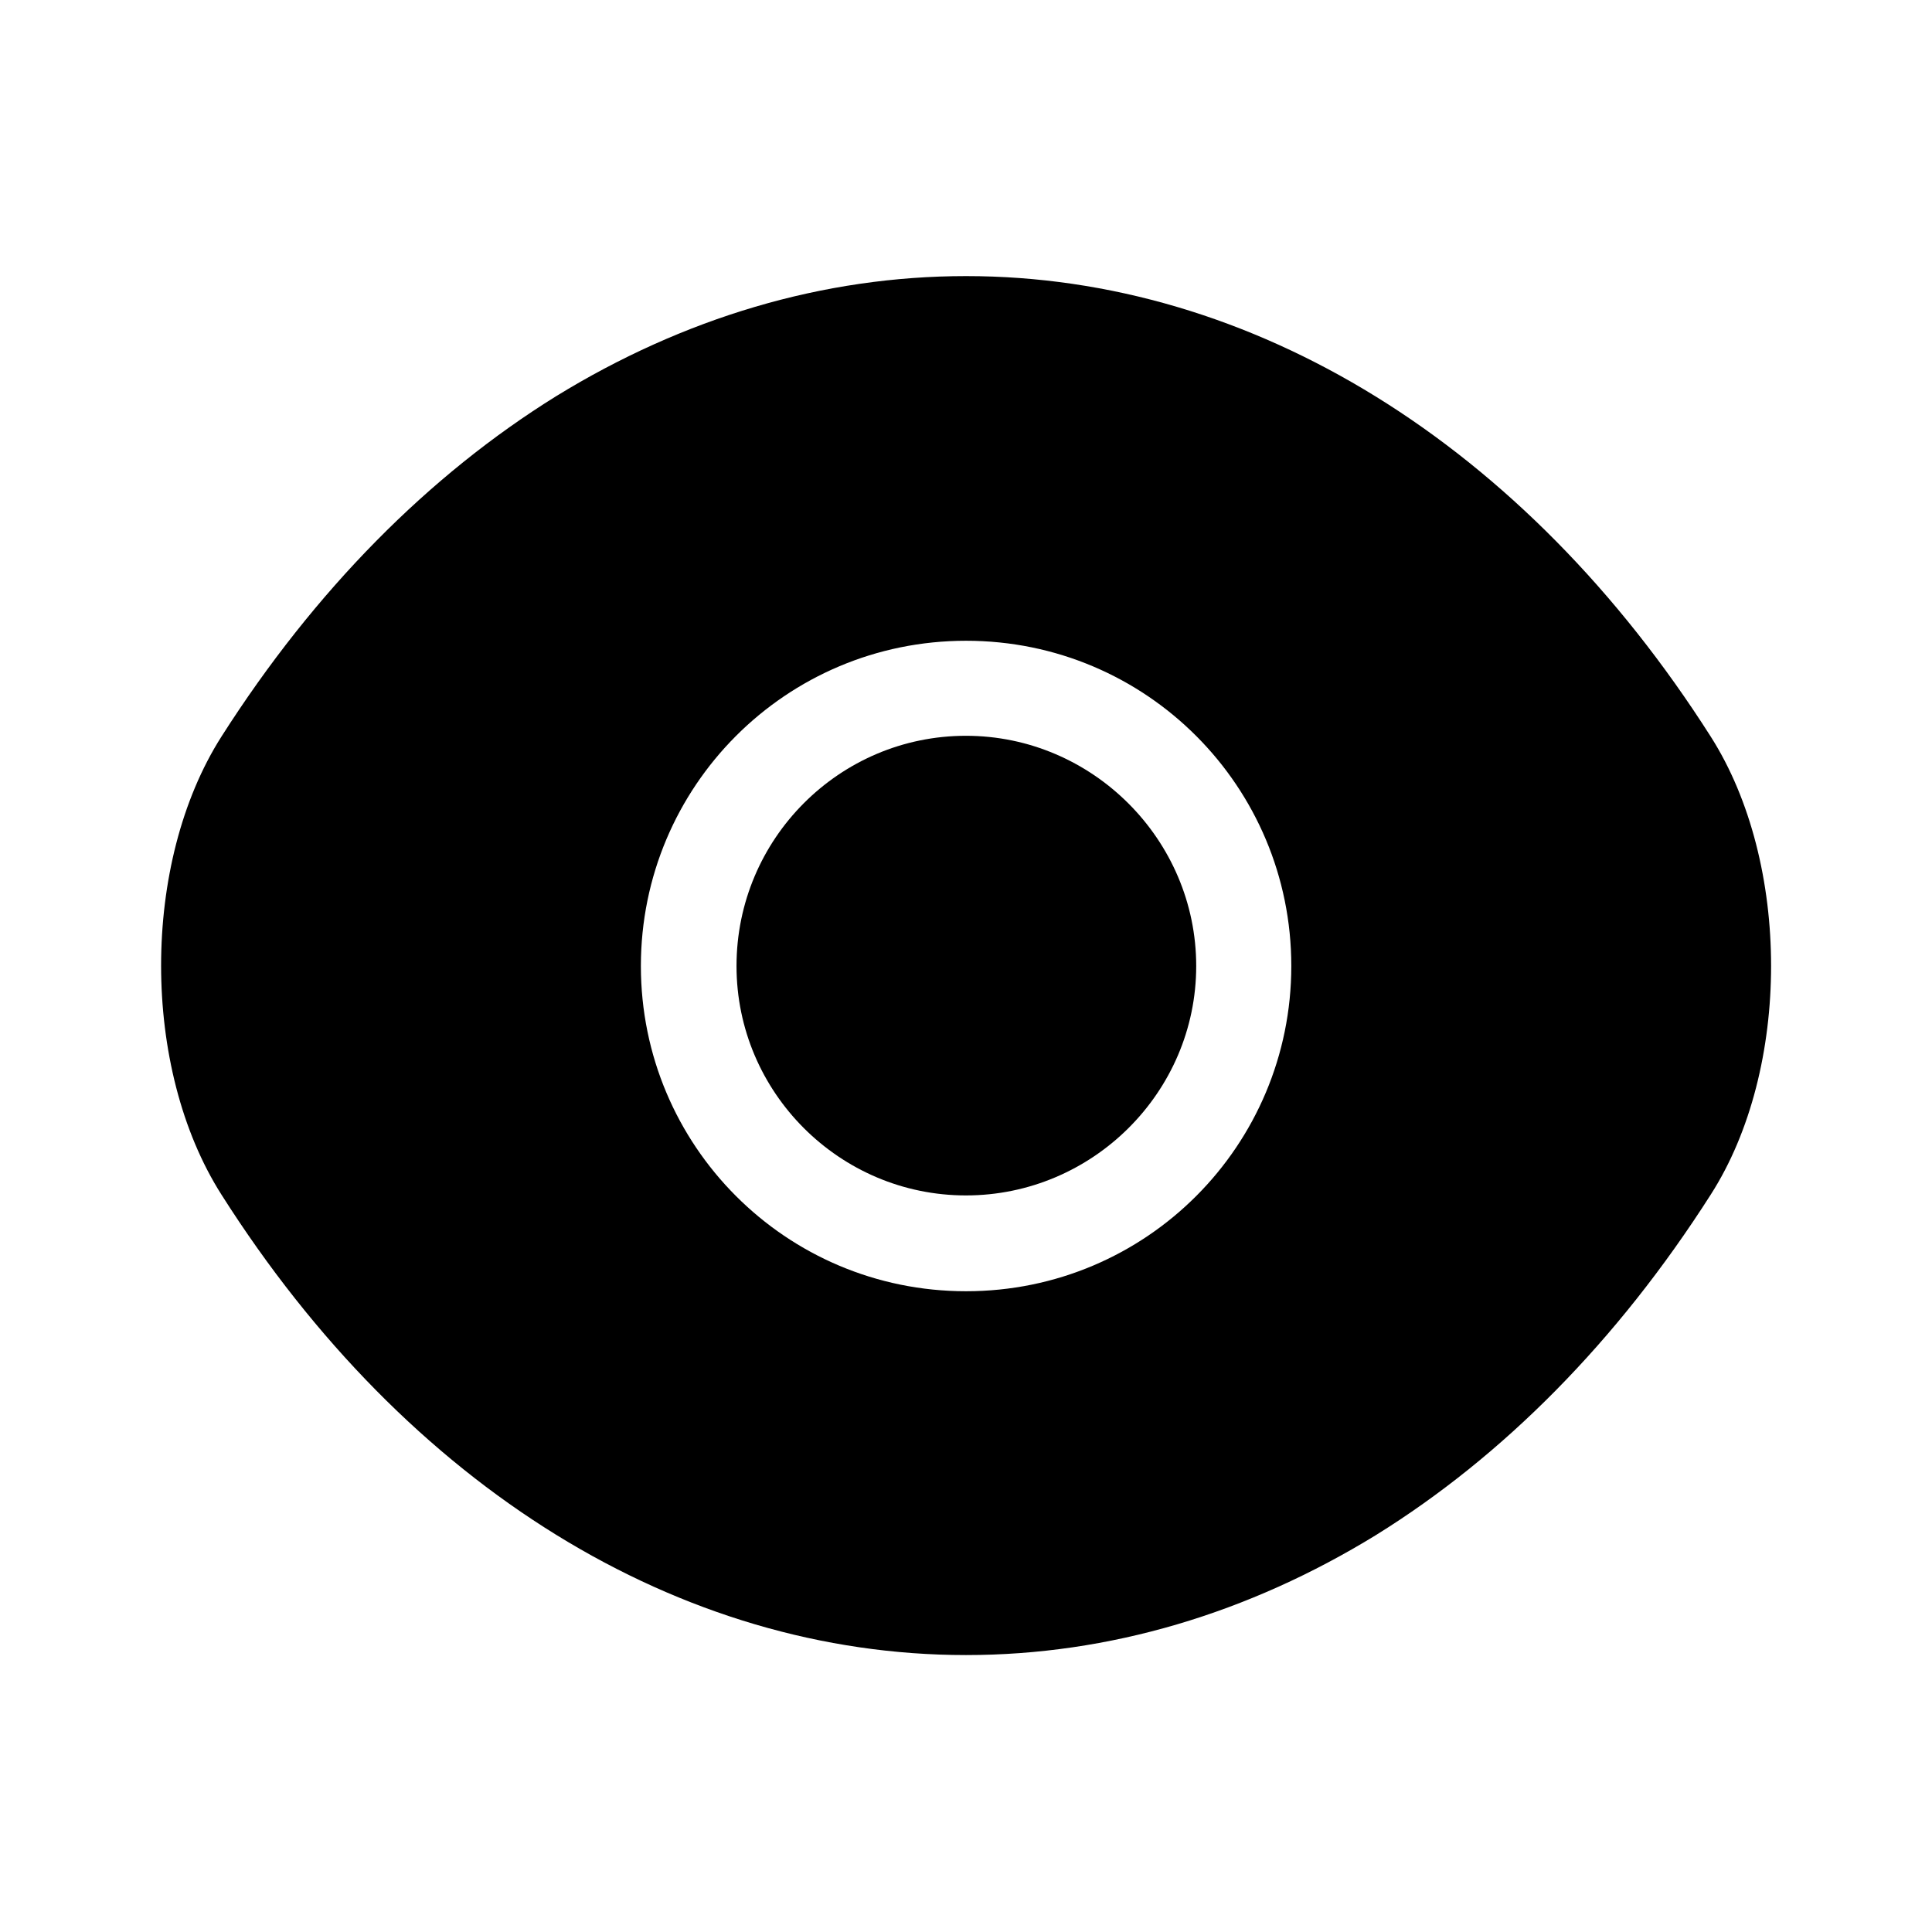 <?xml version="1.0" encoding="UTF-8"?> <svg xmlns="http://www.w3.org/2000/svg" width="32" height="32" viewBox="0 0 32 32" fill="none"><path d="M28.335 12.2C25.255 7.36 20.748 4.573 16.001 4.573C13.628 4.573 11.321 5.267 9.215 6.56C7.108 7.867 5.215 9.773 3.668 12.2C2.335 14.293 2.335 17.693 3.668 19.787C6.748 24.64 11.255 27.413 16.001 27.413C18.375 27.413 20.681 26.72 22.788 25.427C24.895 24.12 26.788 22.213 28.335 19.787C29.668 17.707 29.668 14.293 28.335 12.2ZM16.001 21.387C13.015 21.387 10.615 18.973 10.615 16C10.615 13.027 13.015 10.613 16.001 10.613C18.988 10.613 21.388 13.027 21.388 16C21.388 18.973 18.988 21.387 16.001 21.387Z" fill="black"></path><path d="M15.999 12.187C13.906 12.187 12.199 13.893 12.199 16C12.199 18.093 13.906 19.8 15.999 19.8C18.093 19.8 19.813 18.093 19.813 16C19.813 13.907 18.093 12.187 15.999 12.187Z" fill="black"></path></svg> 